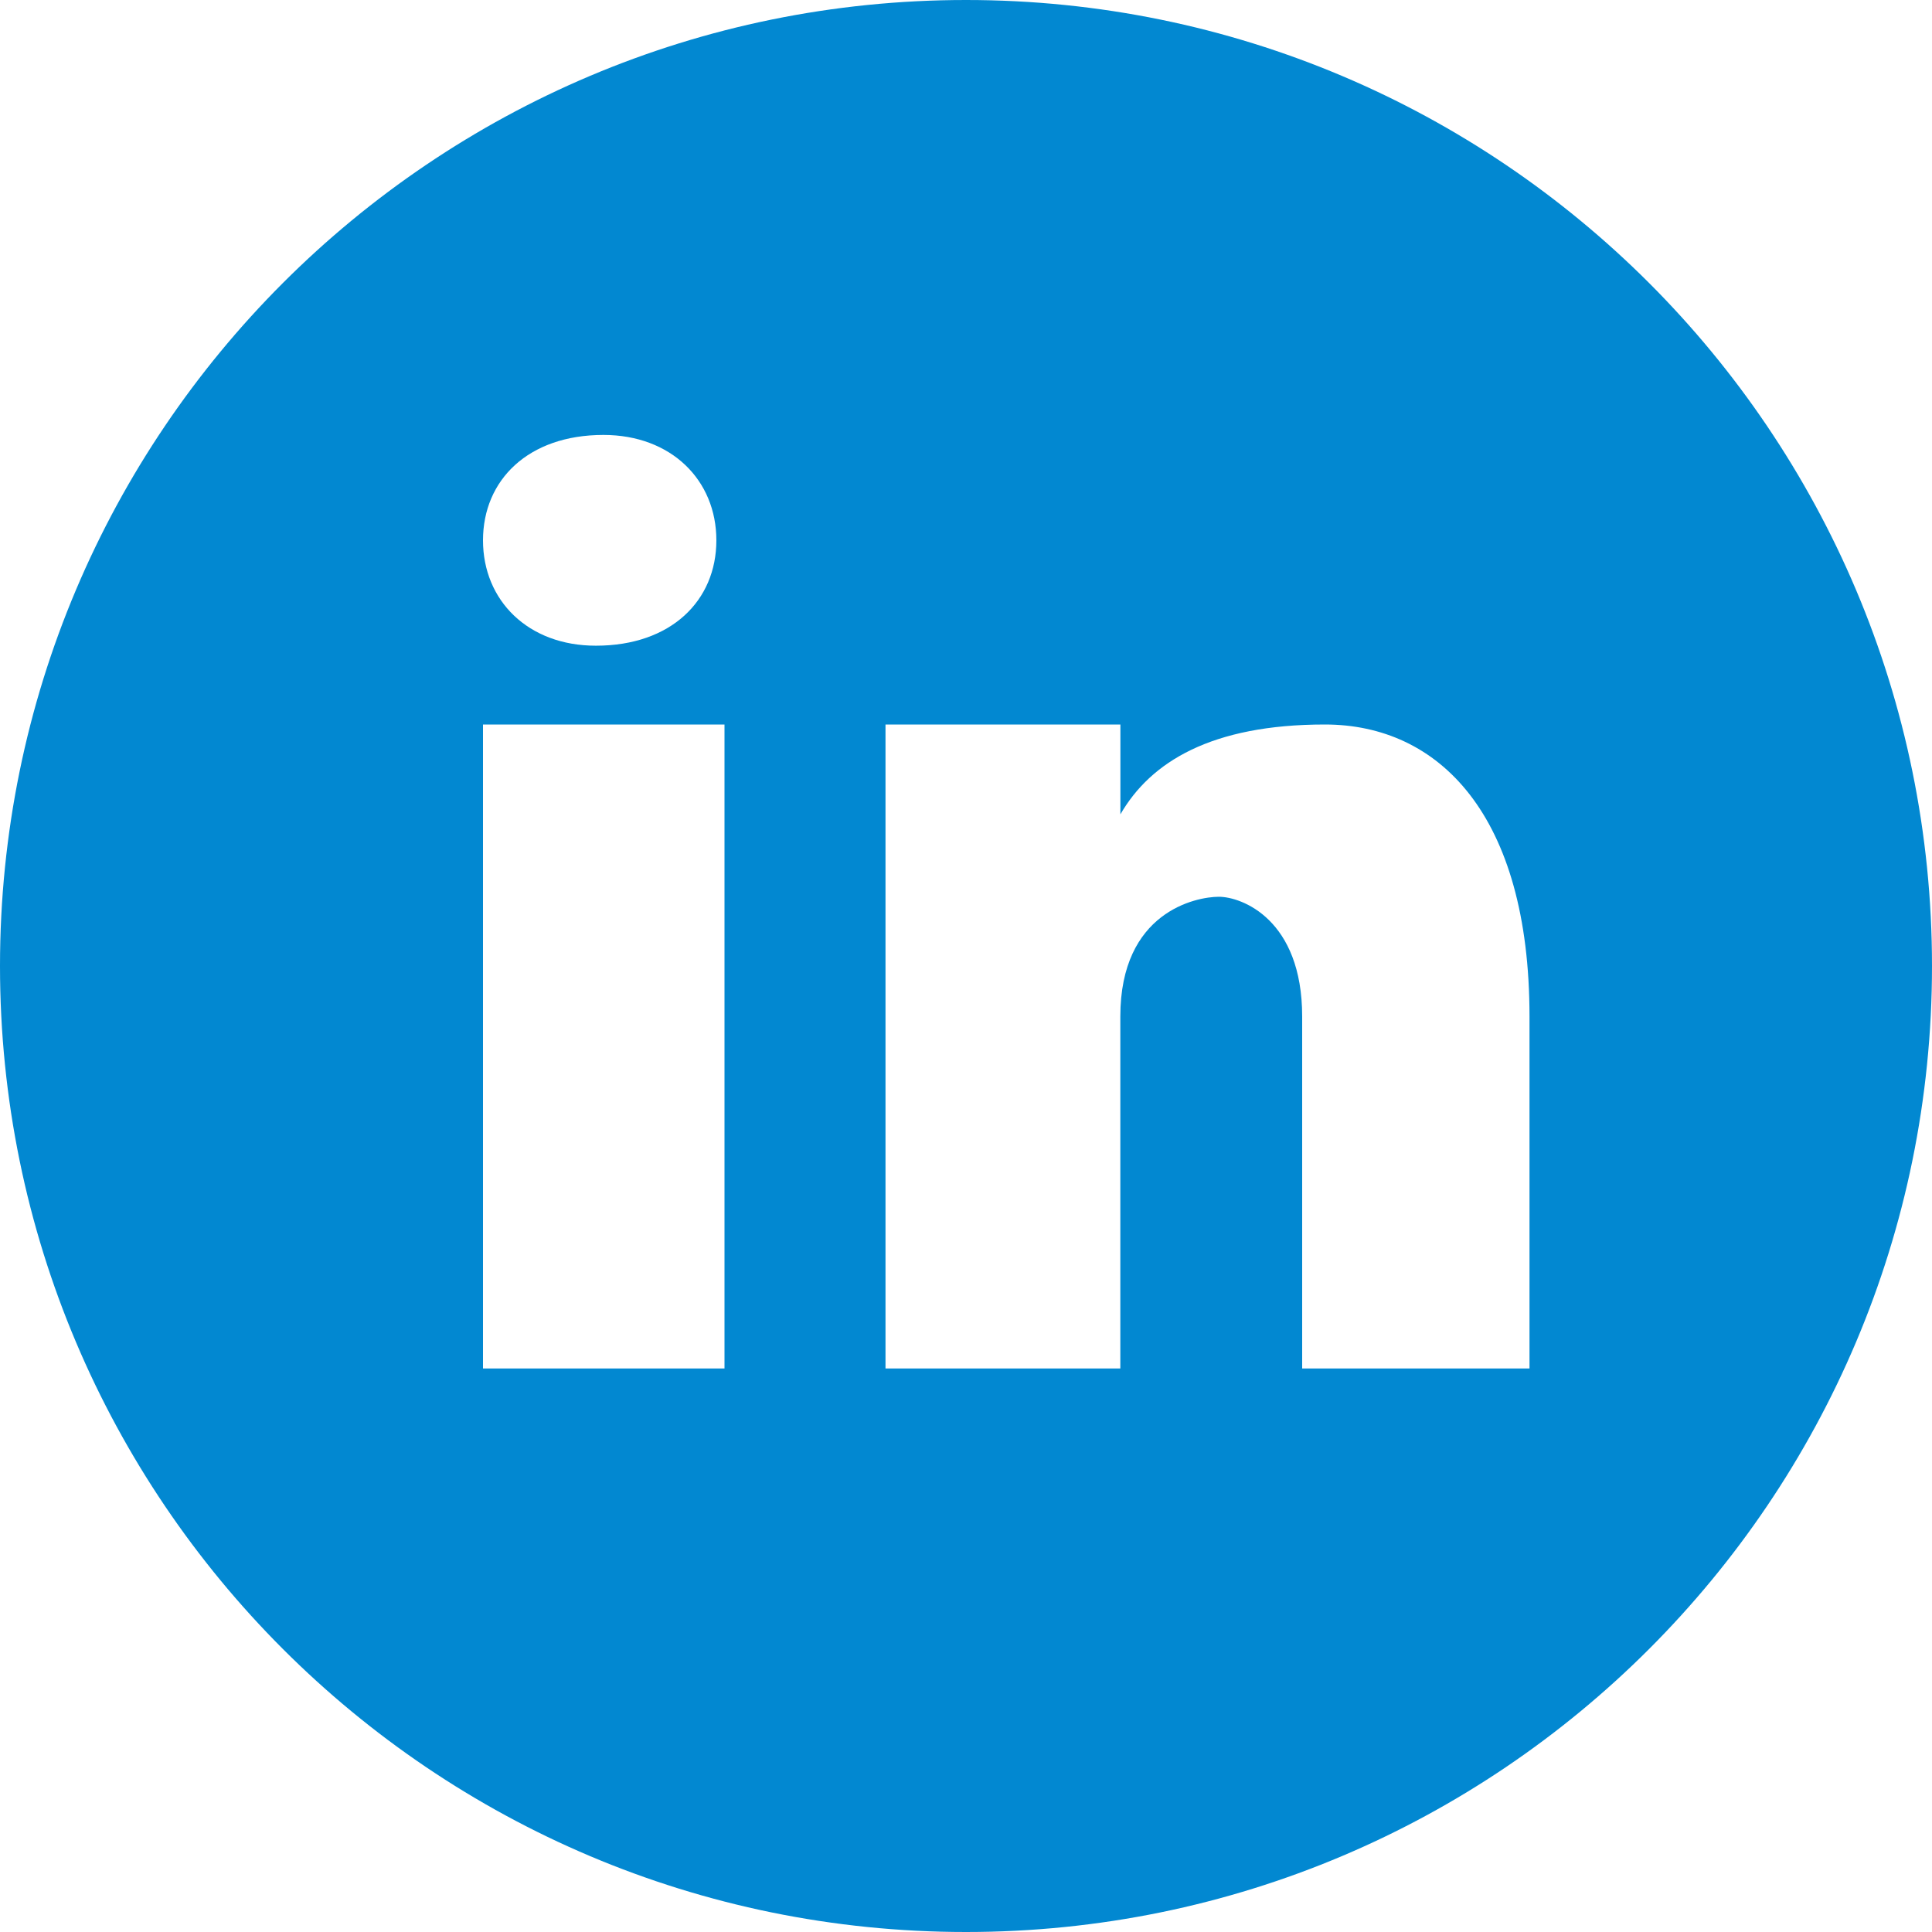 <svg xmlns="http://www.w3.org/2000/svg" width="450" viewBox="0 0 450 450" height="450" version="1.0"><path fill="#0288D1" d="M 225 0 C 100.742 0 0 100.742 0 225 C 0 349.258 100.742 450 225 450 C 349.258 450 450 349.258 450 225 C 450 100.742 349.258 0 225 0 Z M 140.551 101.305 C 156.336 101.305 166.855 111.824 166.855 125.852 C 166.855 139.875 156.336 150.395 138.805 150.395 C 123.02 150.414 112.5 139.875 112.5 125.852 C 112.5 111.824 123.02 101.305 140.551 101.305 Z M 168.75 318.75 L 112.5 318.75 L 112.5 168.75 L 168.75 168.75 Z M 356.25 318.75 L 303.301 318.75 L 303.301 236.773 C 303.301 214.105 289.18 208.875 283.895 208.875 C 278.605 208.875 260.945 212.363 260.945 236.773 C 260.945 240.262 260.945 318.75 260.945 318.75 L 206.25 318.75 L 206.25 168.75 L 260.961 168.75 L 260.961 189.676 C 268.012 177.469 282.133 168.75 308.605 168.75 C 335.082 168.75 356.25 189.676 356.25 236.773 Z M 356.25 318.75"/></svg>